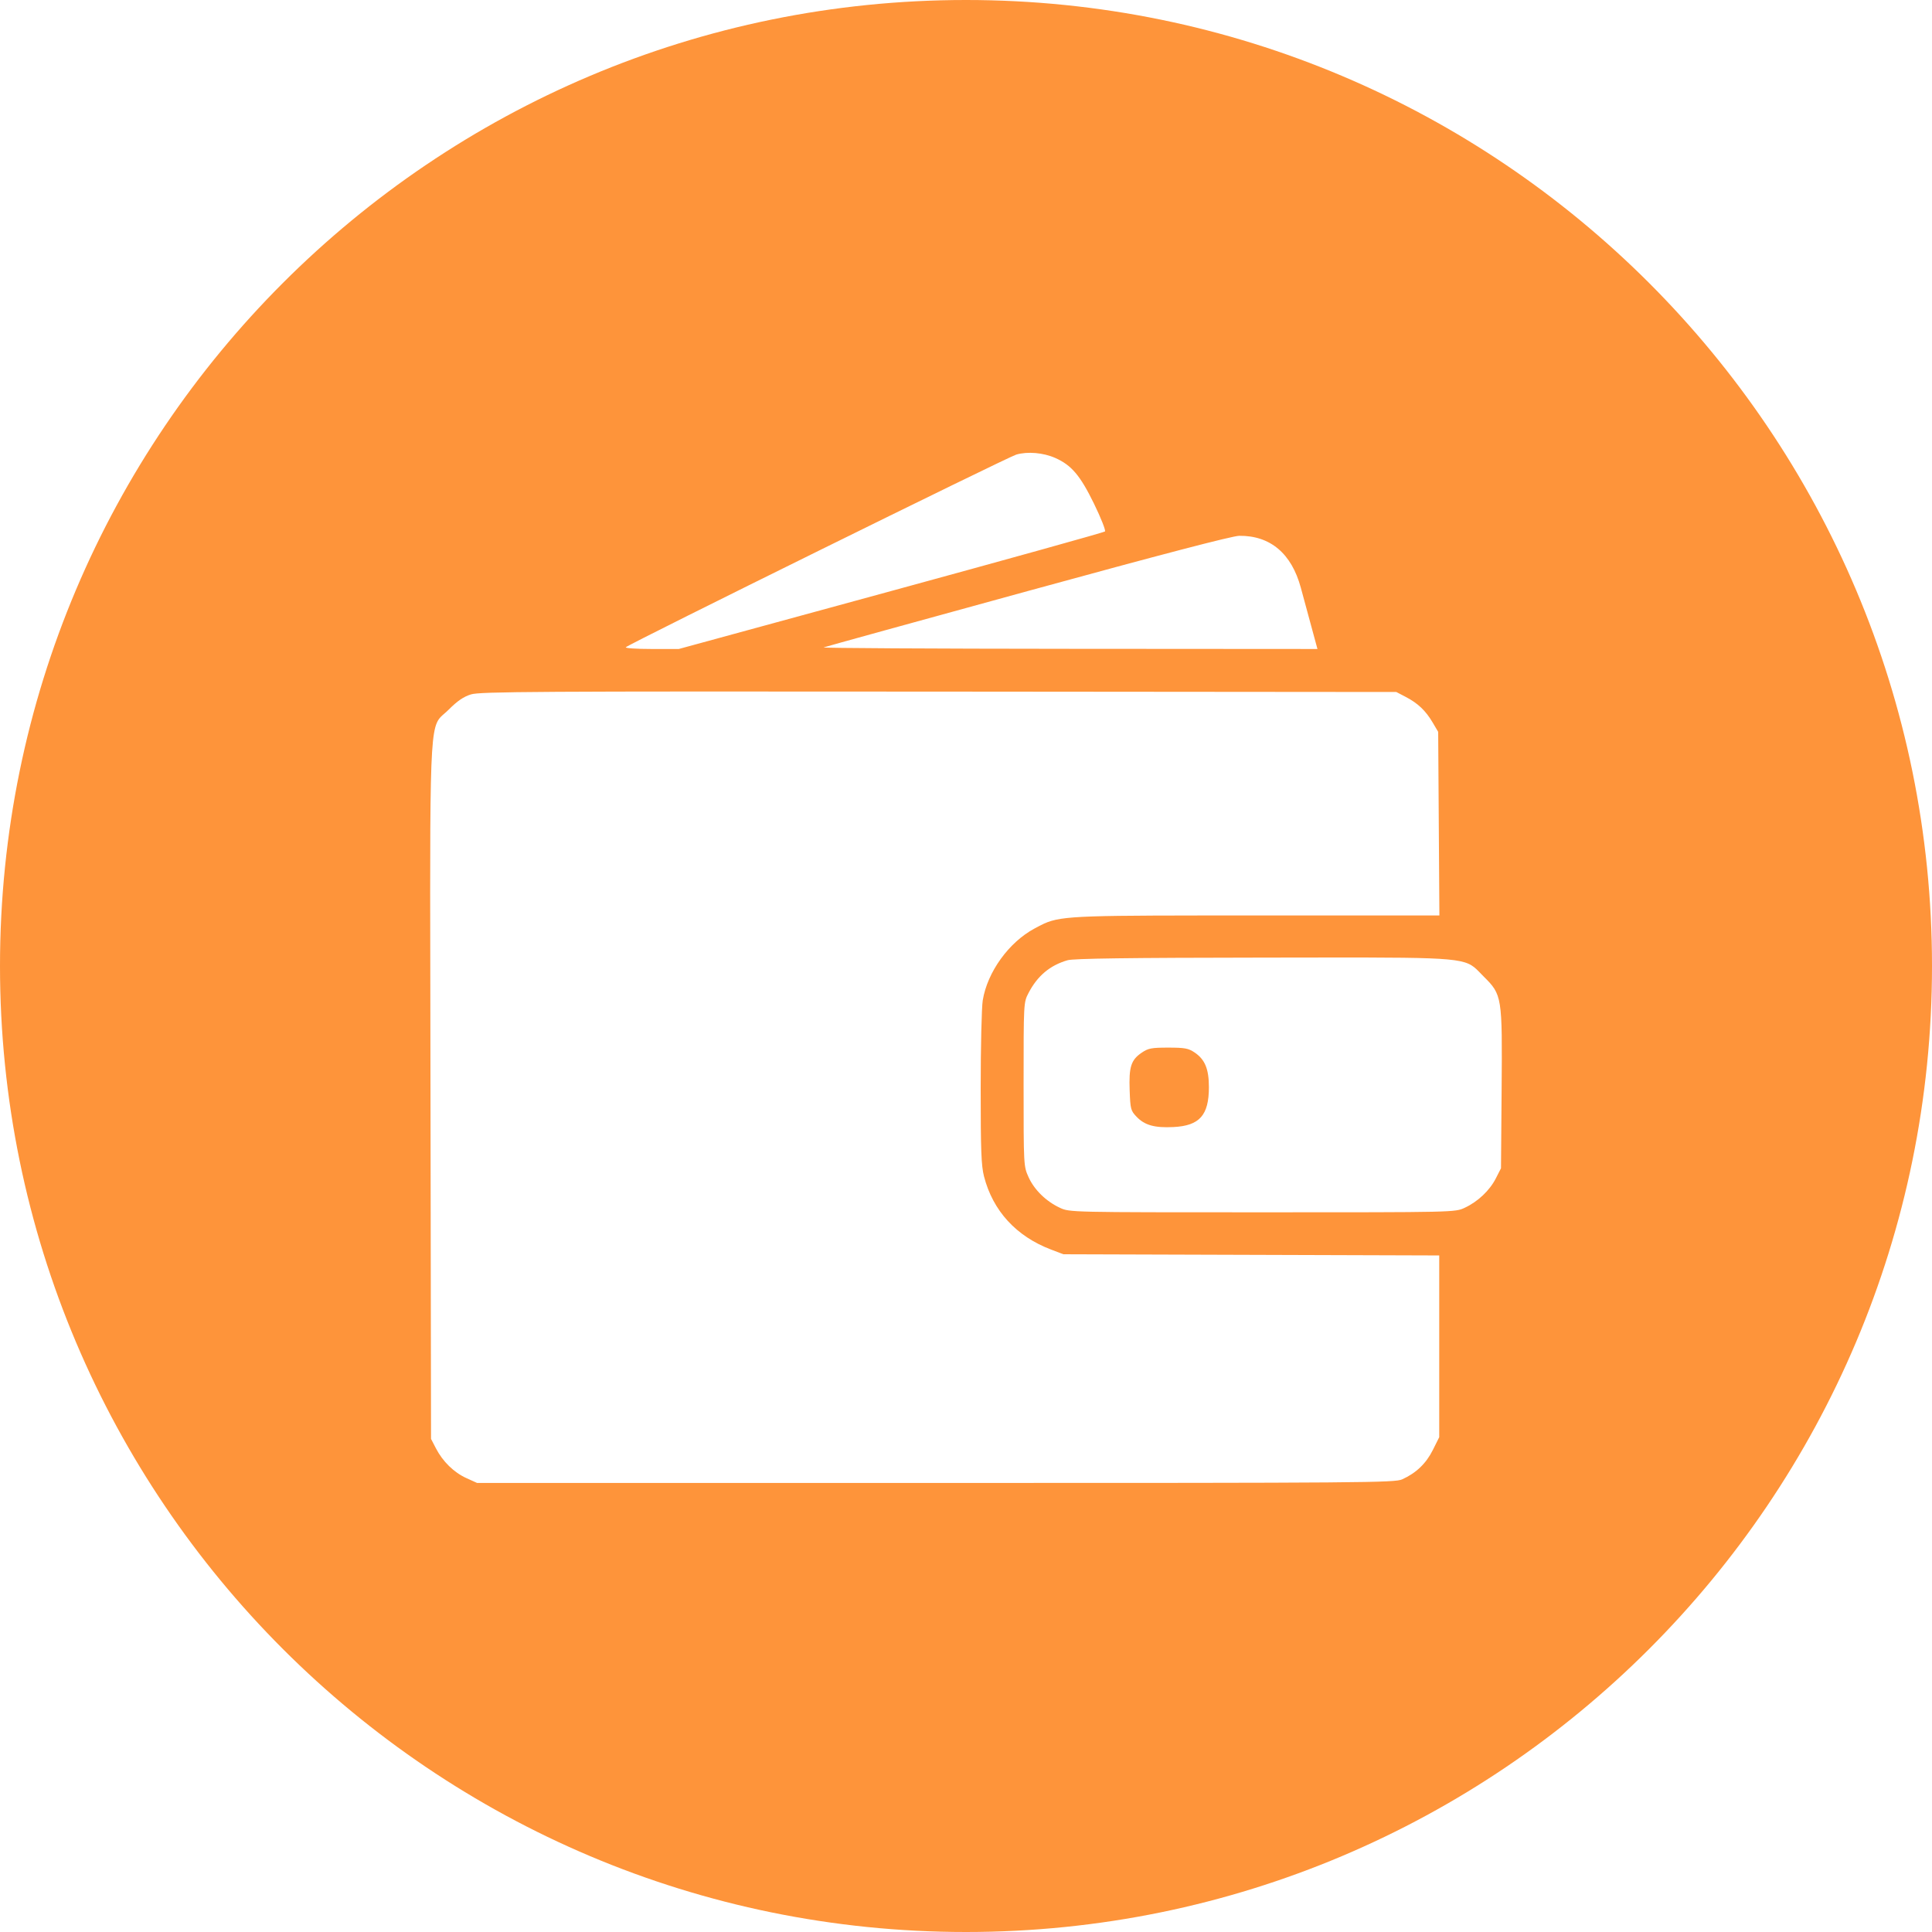 <?xml version="1.0" encoding="UTF-8"?> <svg xmlns="http://www.w3.org/2000/svg" width="512" height="512" viewBox="0 0 512 512" fill="none"> <path fill-rule="evenodd" clip-rule="evenodd" d="M256 512C397.385 512 512 397.385 512 256C512 114.615 397.385 0 256 0C114.615 0 0 114.615 0 256C0 397.385 114.615 512 256 512ZM165.862 171.517C167.033 170.472 267.005 121.146 269.322 120.472C272.314 119.6 276.483 119.96 279.655 121.364C283.948 123.265 286.271 126.005 289.911 133.463C291.773 137.279 293.084 140.602 292.824 140.846C292.563 141.09 267.048 148.196 236.124 156.638L179.897 171.987H172.617C168.595 171.987 165.571 171.776 165.862 171.517ZM218.272 171.571C218.729 171.391 243.076 164.669 272.374 156.633C307.726 146.938 326.577 142.014 328.418 141.995C336.626 141.917 342.268 146.667 344.726 155.729L347.516 166.01L349.138 171.987L283.289 171.943C247.072 171.919 217.814 171.752 218.272 171.571ZM118.9 188.068C121.213 185.751 122.859 184.626 124.825 184.02C127.223 183.279 142.016 183.191 248.791 183.282L370.035 183.385L372.532 184.687C375.742 186.358 377.812 188.323 379.656 191.447L381.133 193.949L381.293 218.274L381.454 242.6L333.018 242.608C287.387 242.616 281.56 242.573 276.731 244.749C275.918 245.115 275.134 245.544 274.192 246.047C267.356 249.697 261.655 257.603 260.436 265.118C260.139 266.953 259.894 277.426 259.892 288.391C259.889 304.781 260.045 308.934 260.768 311.743C263.119 320.879 269.292 327.623 278.522 331.14L281.807 332.391L331.608 332.549L381.41 332.707V356.788V380.868L379.712 384.272C377.933 387.841 375.301 390.362 371.609 392.035C369.608 392.941 362.127 393 247.958 393H126.438L123.604 391.715C120.287 390.211 117.344 387.337 115.525 383.826L114.229 381.324L114.084 289.33C113.943 200.072 113.603 193.301 116.822 189.968C117.395 189.374 118.081 188.89 118.9 188.068ZM272.561 263.172C274.921 258.619 278.252 255.82 282.917 254.472C284.514 254.01 299.001 253.814 334.597 253.774C381.112 253.724 387.115 253.496 390.683 256.333C391.487 256.973 392.168 257.769 393.162 258.757C398.091 263.66 398.14 263.973 397.943 288.84L397.779 309.599L396.411 312.284C394.766 315.509 391.627 318.47 388.136 320.087C385.576 321.273 385.495 321.275 334.521 321.275C283.548 321.275 283.468 321.273 280.907 320.087C277.235 318.386 274.097 315.322 272.579 311.957C271.268 309.051 271.264 308.979 271.264 287.358C271.264 265.716 271.266 265.669 272.561 263.172ZM320.371 288.108C320.37 283.276 319.321 280.749 316.544 278.891C314.928 277.809 313.936 277.629 309.598 277.629C305.15 277.629 304.297 277.793 302.549 278.982C299.73 280.902 299.143 282.745 299.371 288.961C299.552 293.928 299.66 294.339 301.205 295.953C303.355 298.201 305.983 298.933 311.002 298.679C317.902 298.329 320.373 295.543 320.371 288.108Z" fill="#FE943A"></path> </svg> 
